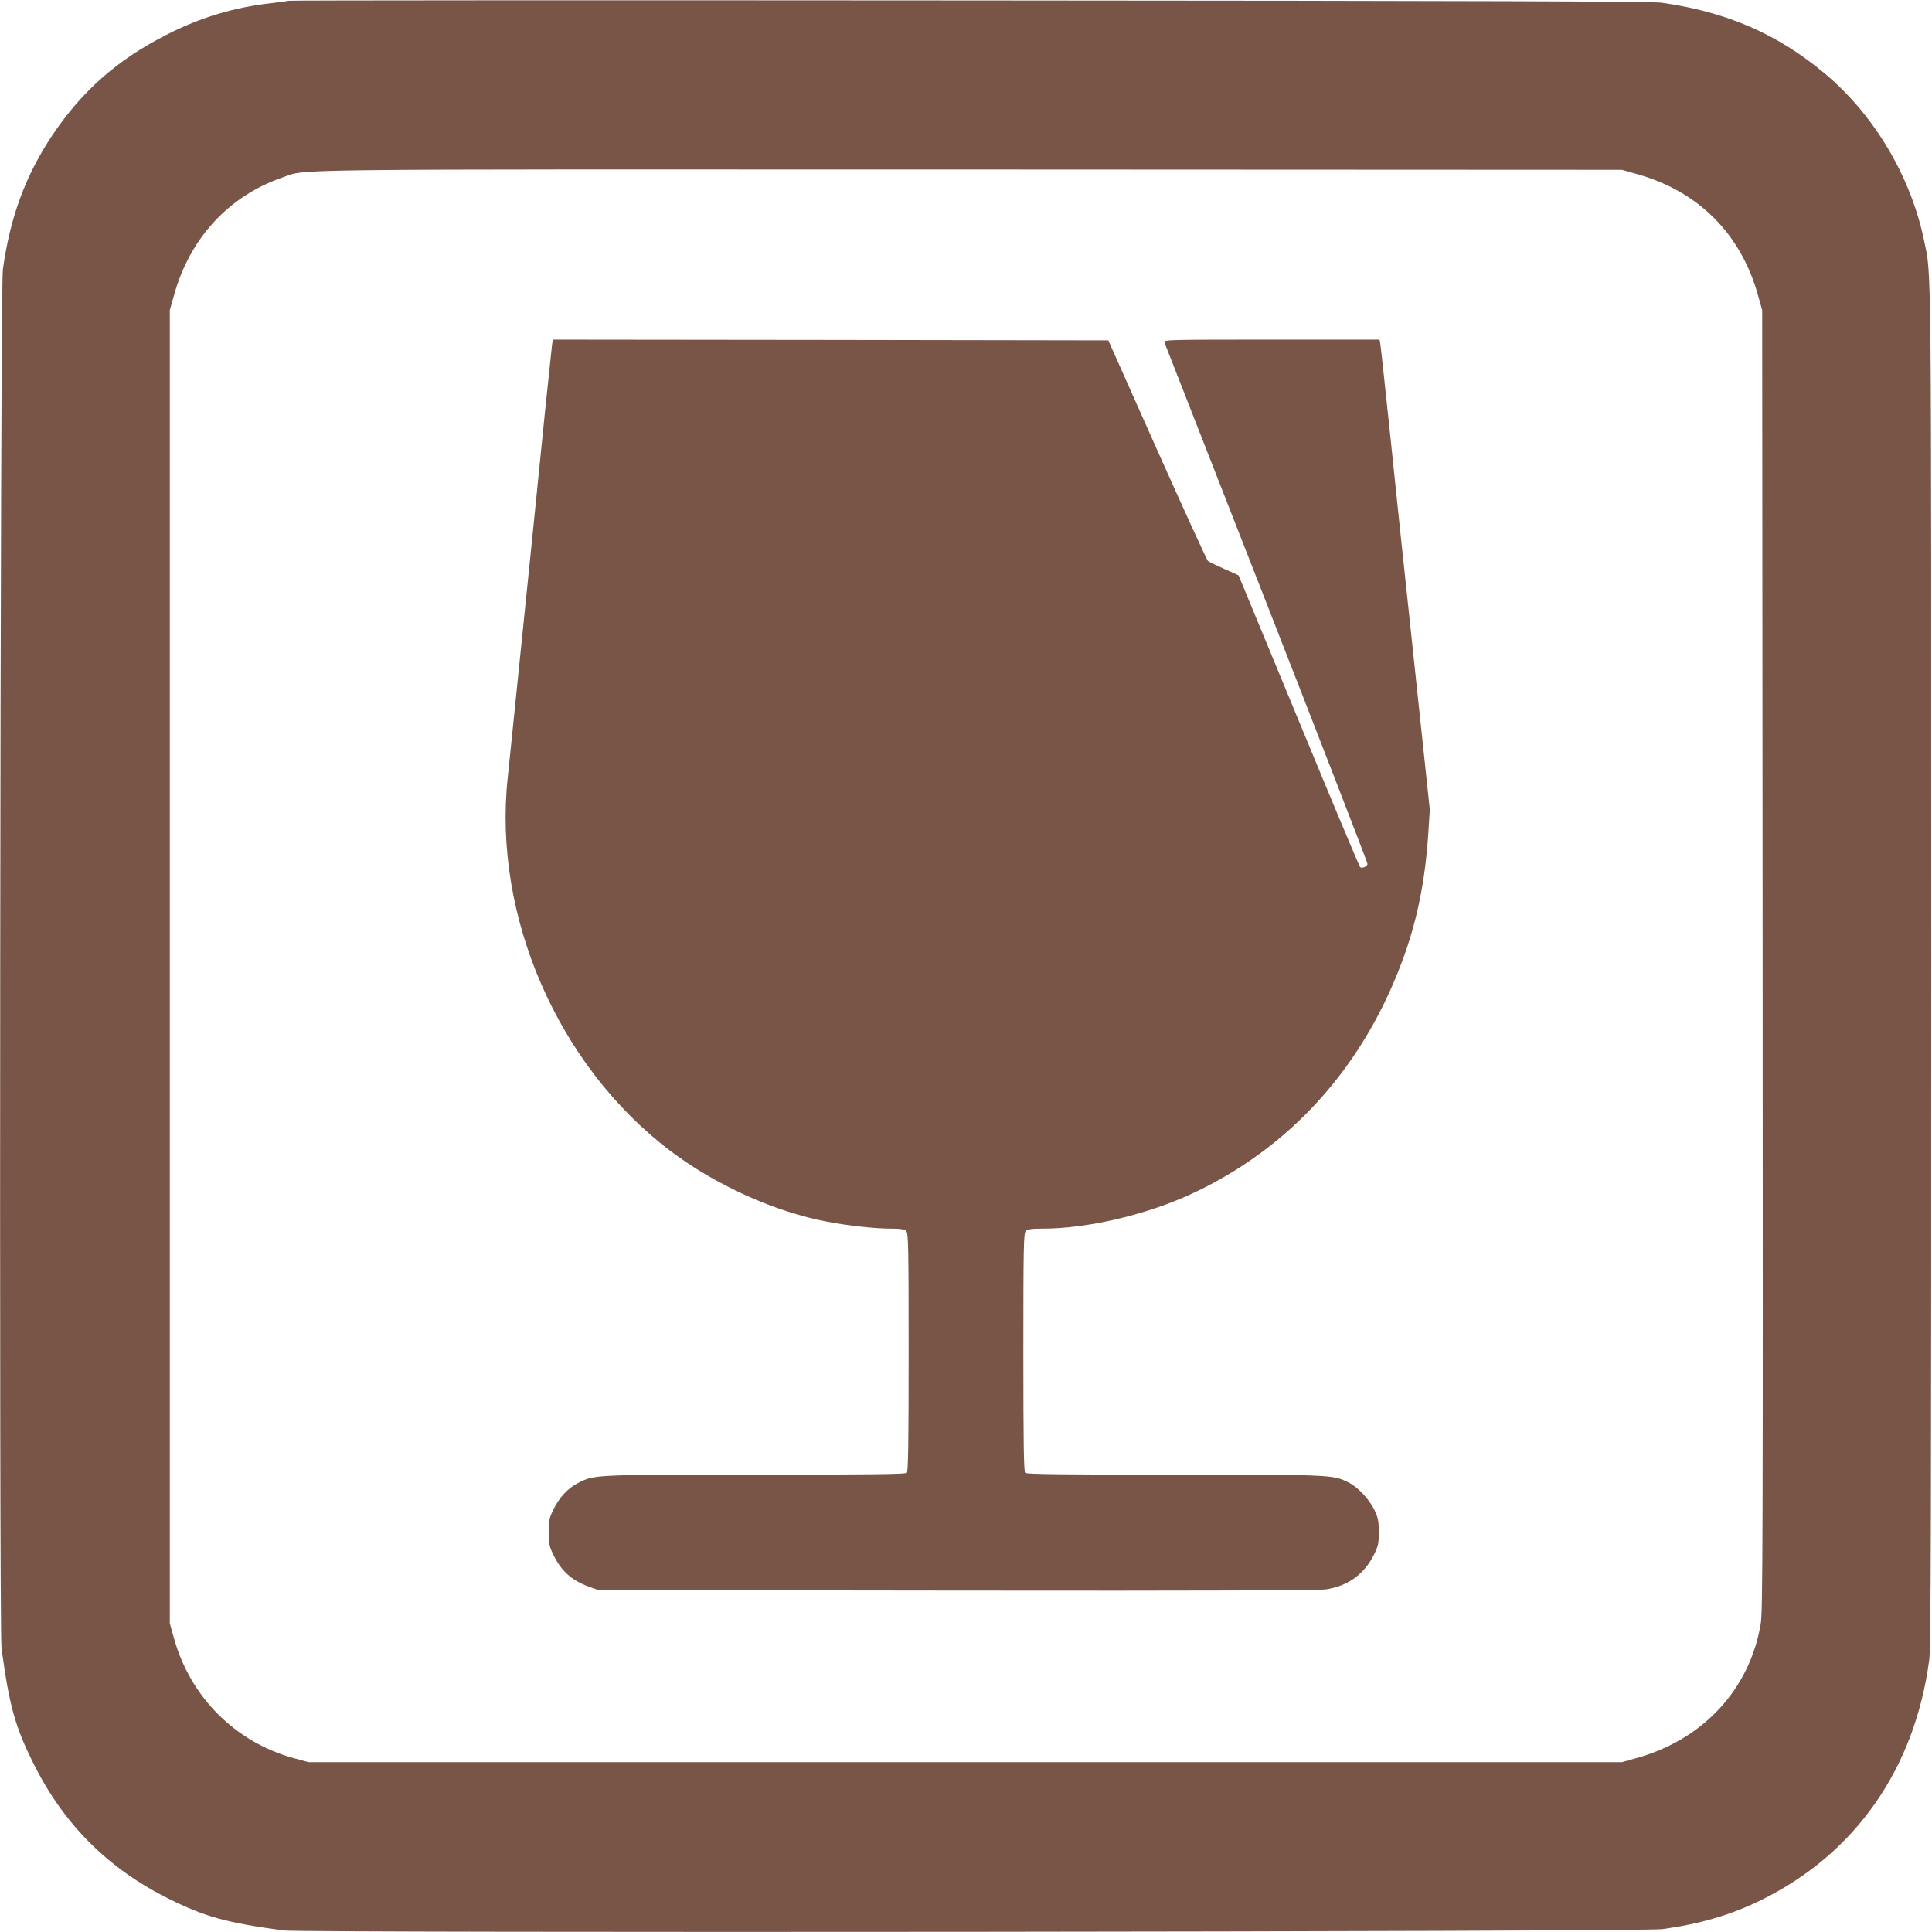 <?xml version="1.0" standalone="no"?>
<!DOCTYPE svg PUBLIC "-//W3C//DTD SVG 20010904//EN"
 "http://www.w3.org/TR/2001/REC-SVG-20010904/DTD/svg10.dtd">
<svg version="1.0" xmlns="http://www.w3.org/2000/svg"
 width="1280pt" height="1280pt" viewBox="0 0 1280 1280"
 preserveAspectRatio="xMidYMid meet">
<g transform="translate(0,1280) scale(0.1,-0.1)"
fill="#795548" stroke="none">
<path d="M1909 12795 c-3 -2 -50 -9 -105 -15 -252 -28 -474 -94 -704 -212
-322 -164 -555 -369 -752 -662 -178 -266 -281 -544 -329 -891 -18 -125 -26
-9006 -9 -9135 51 -378 90 -521 212 -764 199 -401 493 -695 894 -895 243 -121
386 -160 764 -211 129 -17 9010 -9 9135 9 251 35 452 94 650 191 626 306 1022
872 1117 1595 11 81 13 952 13 4600 0 4778 2 4562 -46 4795 -87 427 -330 837
-658 1112 -314 263 -651 409 -1081 470 -65 9 -1154 13 -4591 15 -2478 2 -4508
1 -4510 -2z m8932 -1147 c410 -113 694 -397 807 -807 l27 -96 3 -4305 c2
-3900 1 -4314 -13 -4400 -73 -433 -382 -766 -824 -888 l-96 -27 -4350 0 -4350
0 -100 27 c-388 107 -685 406 -793 796 l-27 97 0 4350 0 4350 27 96 c104 380
364 661 719 783 171 58 -144 54 4554 53 l4320 -2 96 -27z"/>
<path d="M3656 10503 c-3 -27 -24 -228 -47 -448 -22 -220 -62 -616 -89 -880
-27 -264 -70 -682 -95 -930 -25 -247 -53 -515 -61 -595 -100 -917 332 -1910
1076 -2474 300 -227 693 -405 1040 -470 134 -26 318 -46 416 -46 71 0 96 -4
108 -16 14 -14 16 -100 16 -803 0 -599 -3 -790 -12 -799 -9 -9 -246 -12 -1003
-12 -1071 0 -1067 0 -1173 -54 -68 -34 -126 -96 -165 -176 -28 -57 -32 -74
-32 -150 0 -71 4 -94 27 -142 53 -114 123 -178 239 -220 l64 -23 2375 -3
c1639 -2 2397 1 2445 8 146 22 254 101 318 230 28 57 32 74 32 150 0 71 -5 95
-27 142 -34 72 -108 153 -171 185 -105 53 -105 53 -1157 53 -746 0 -979 3
-988 12 -9 9 -12 200 -12 799 0 703 2 789 16 803 12 12 38 16 113 16 289 0
671 88 967 222 673 306 1169 859 1430 1594 87 246 136 496 156 789 l11 170
-106 1000 c-59 550 -132 1241 -162 1535 -31 294 -58 545 -61 558 l-4 22 -716
0 c-678 0 -716 -1 -710 -17 4 -10 308 -788 677 -1729 368 -941 669 -1718 669
-1727 0 -16 -33 -32 -48 -23 -5 3 -188 439 -407 970 l-399 964 -95 43 c-53 23
-102 47 -109 54 -7 6 -158 337 -336 735 l-323 725 -1840 3 -1841 2 -6 -47z"/>
</g>
</svg>
